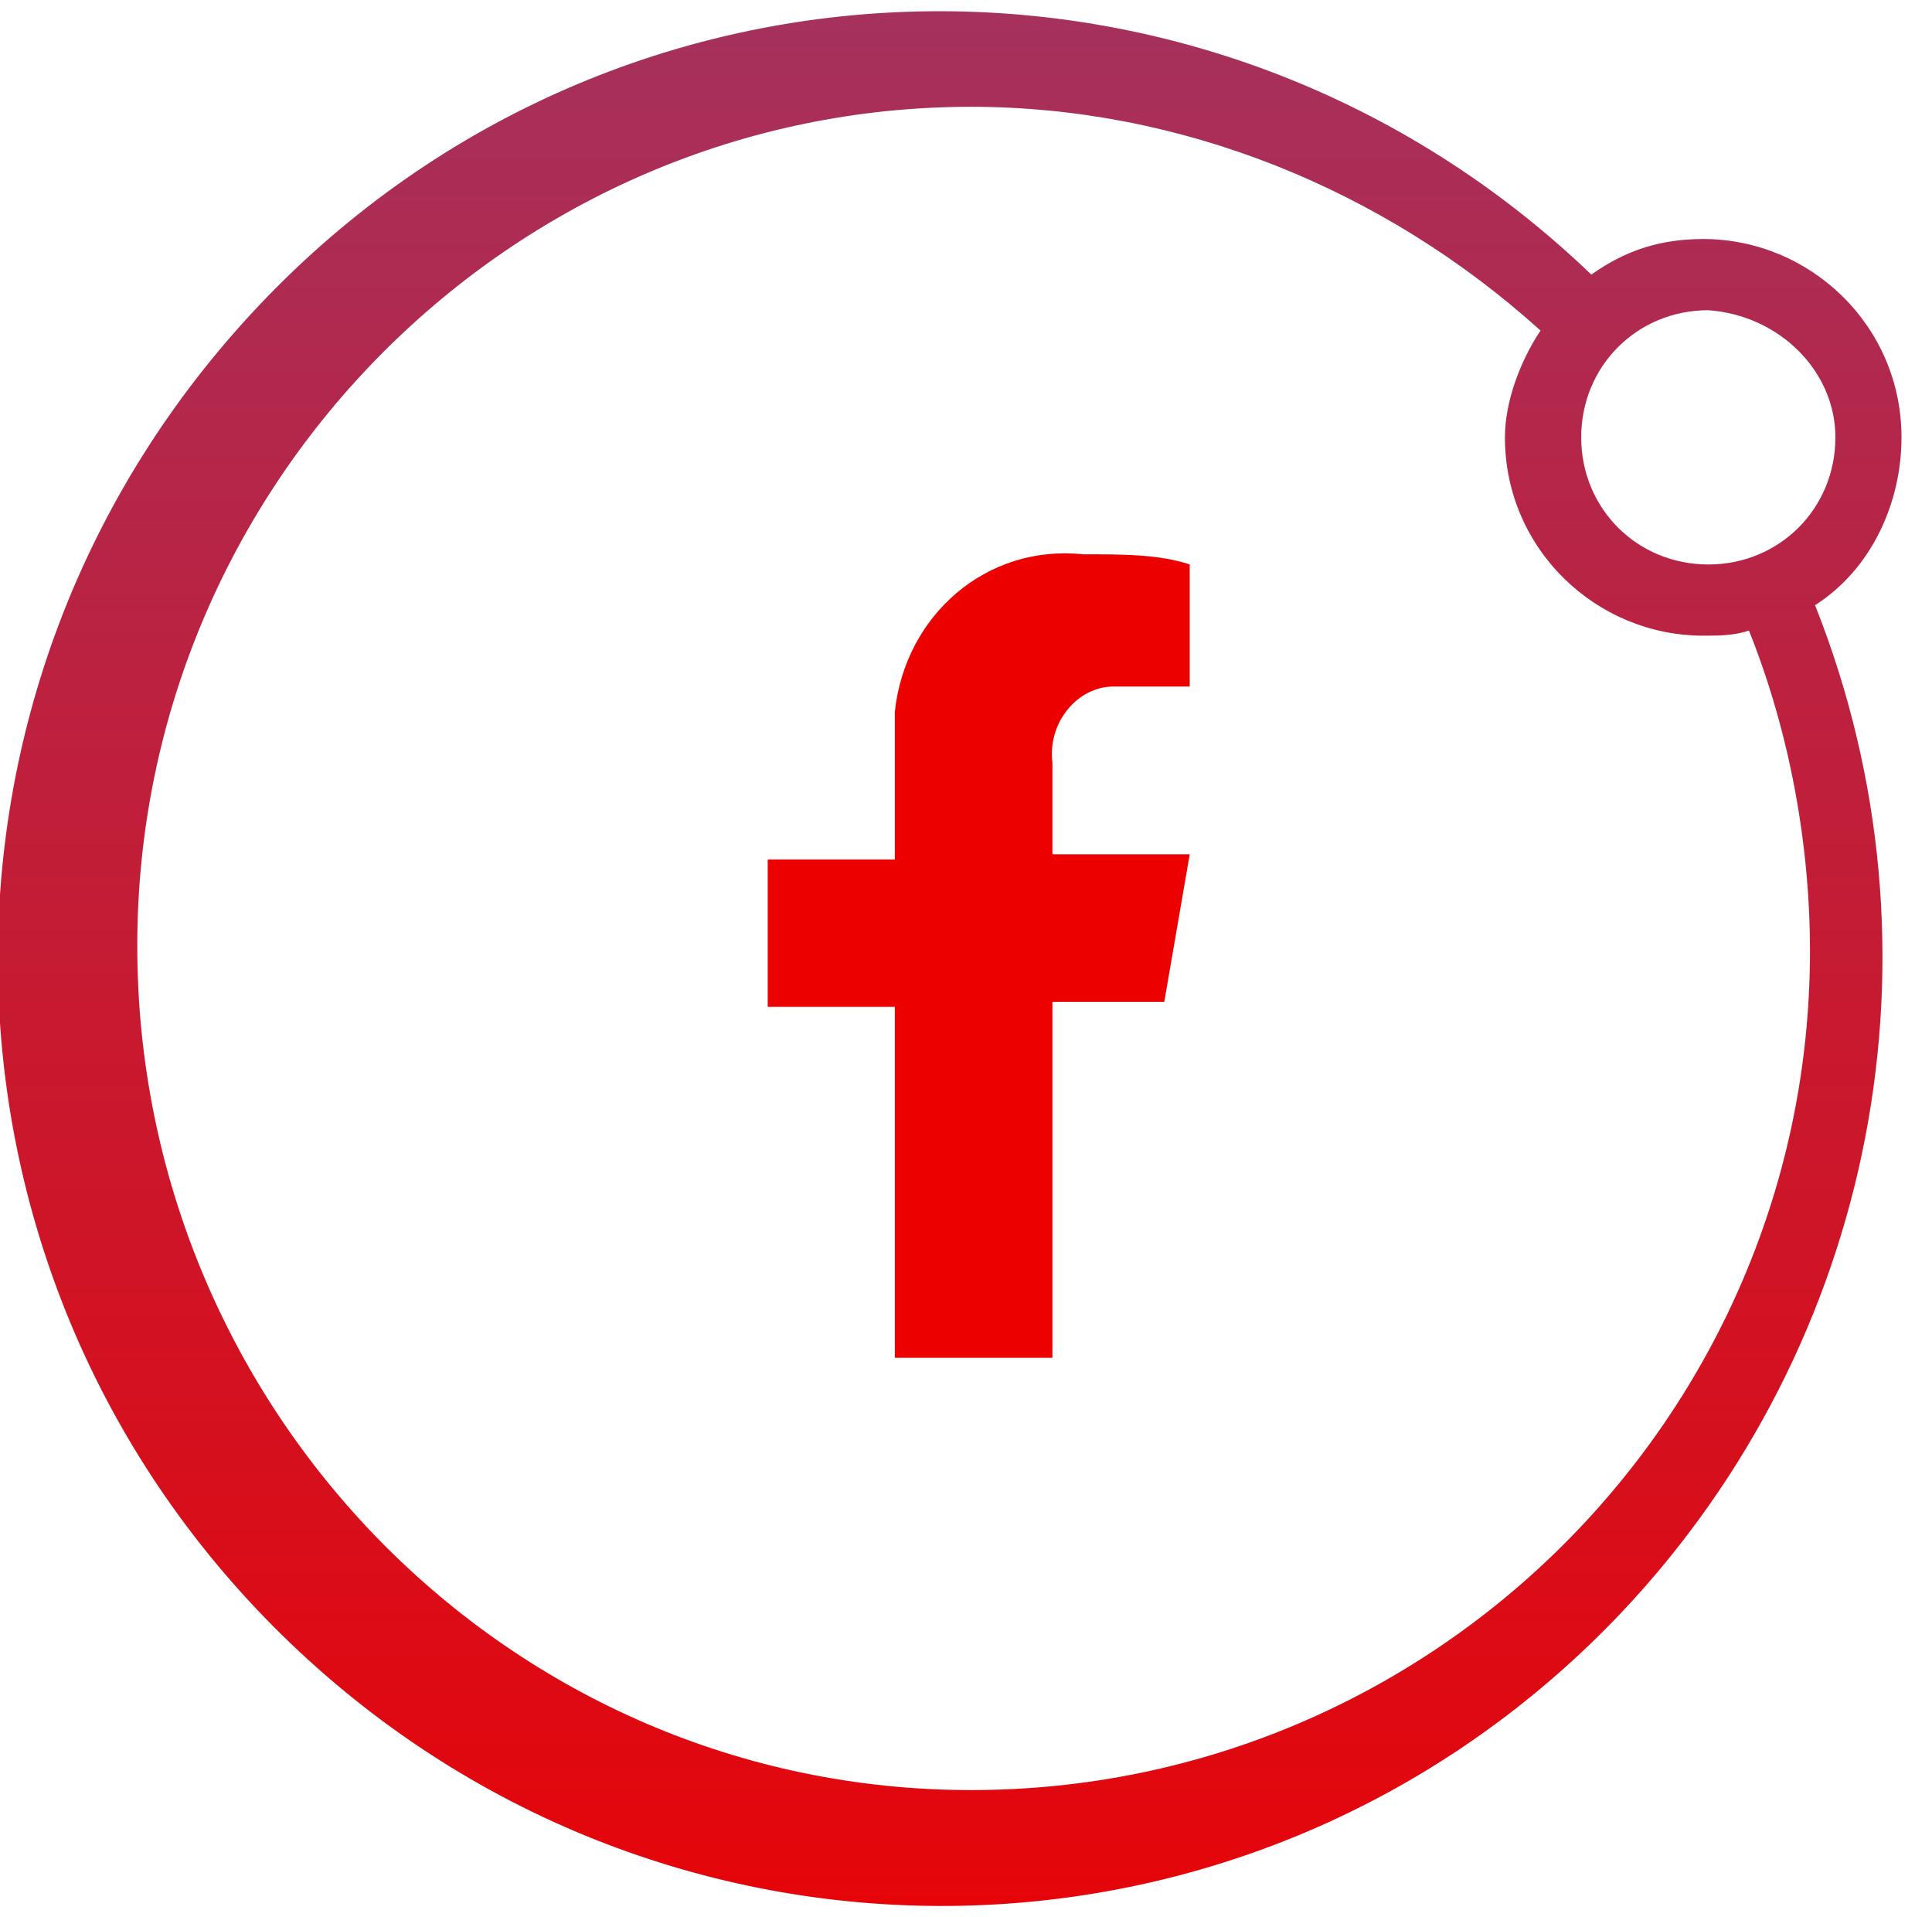 <?xml version="1.0" encoding="utf-8"?>
<!-- Generator: Adobe Illustrator 25.4.1, SVG Export Plug-In . SVG Version: 6.00 Build 0)  -->
<svg version="1.1" id="Layer_1" xmlns="http://www.w3.org/2000/svg" xmlns:xlink="http://www.w3.org/1999/xlink" x="0px" y="0px"
	 viewBox="0 0 38 37.7" style="enable-background:new 0 0 38 37.7;" xml:space="preserve">
<style type="text/css">
	.st0{fill:#EC0000;}
	.st1{clip-path:url(#SVGID_00000066488499107132481770000004782326175104094856_);}
	.st2{fill:url(#Path_1477_00000055678682455173913540000013025996566939024775_);}
</style>
<g id="icon-facebook" transform="translate(0 -0.1)">
	<path id="Path_1476" class="st0" d="M22.9,19.8l0.5-2.9h-2.7v-1.8c-0.1-0.8,0.5-1.5,1.2-1.5c0,0,0,0,0,0h1.5v-2.4
		C22.8,11,22.1,11,21.3,11c-1.9-0.2-3.5,1.2-3.7,3.1c0,0,0,0,0,0V17h-2.5v2.9h2.5v6.9h3.1v-7H22.9z"/>
	<g id="Group_239">
		<g>
			<defs>
				<path id="SVGID_1_" d="M37.4,8.7c0-2.2-1.8-3.9-3.9-3.9c-0.8,0-1.5,0.2-2.2,0.7C23.9-1.6,12.2-1.4,5.1,6.1s-6.8,19.2,0.6,26.3
					s19.1,6.9,26.2-0.6c5-5.3,6.5-13,3.8-19.8C36.8,11.3,37.4,10,37.4,8.7z M36.1,8.7c0,1.4-1.1,2.5-2.5,2.5c-1.4,0-2.5-1.1-2.5-2.5
					s1.1-2.5,2.5-2.5C35,6.3,36.1,7.4,36.1,8.7z M35.6,18.8c0,9.1-7.4,16.5-16.5,16.5c-9.1,0-16.4-7.5-16.4-16.6
					c0-9.1,7.4-16.5,16.4-16.5c4.1,0,8.1,1.6,11.2,4.4c-0.4,0.6-0.7,1.4-0.7,2.1c0,2.2,1.8,3.9,3.9,3.9c0.3,0,0.6,0,0.9-0.1
					C35.2,14.5,35.6,16.7,35.6,18.8z"/>
			</defs>
			<clipPath id="SVGID_00000025435075861707293510000000305742406560154278_">
				<use xlink:href="#SVGID_1_"  style="overflow:visible;"/>
			</clipPath>
			<g id="Group_238" style="clip-path:url(#SVGID_00000025435075861707293510000000305742406560154278_);">
				
					<linearGradient id="Path_1477_00000097486823554111466460000008349659440486977711_" gradientUnits="userSpaceOnUse" x1="0.507" y1="37.124" x2="0.507" y2="38.084" gradientTransform="matrix(44.8 0 0 -47.6 -3.4 1808.76)">
					<stop  offset="0" style="stop-color:#EC0000"/>
					<stop  offset="1" style="stop-color:#9E3667"/>
				</linearGradient>
				<path id="Path_1477" style="fill:url(#Path_1477_00000097486823554111466460000008349659440486977711_);" d="M-2-4h42.7v45.6H-2
					V-4z"/>
			</g>
		</g>
	</g>
</g>
</svg>
